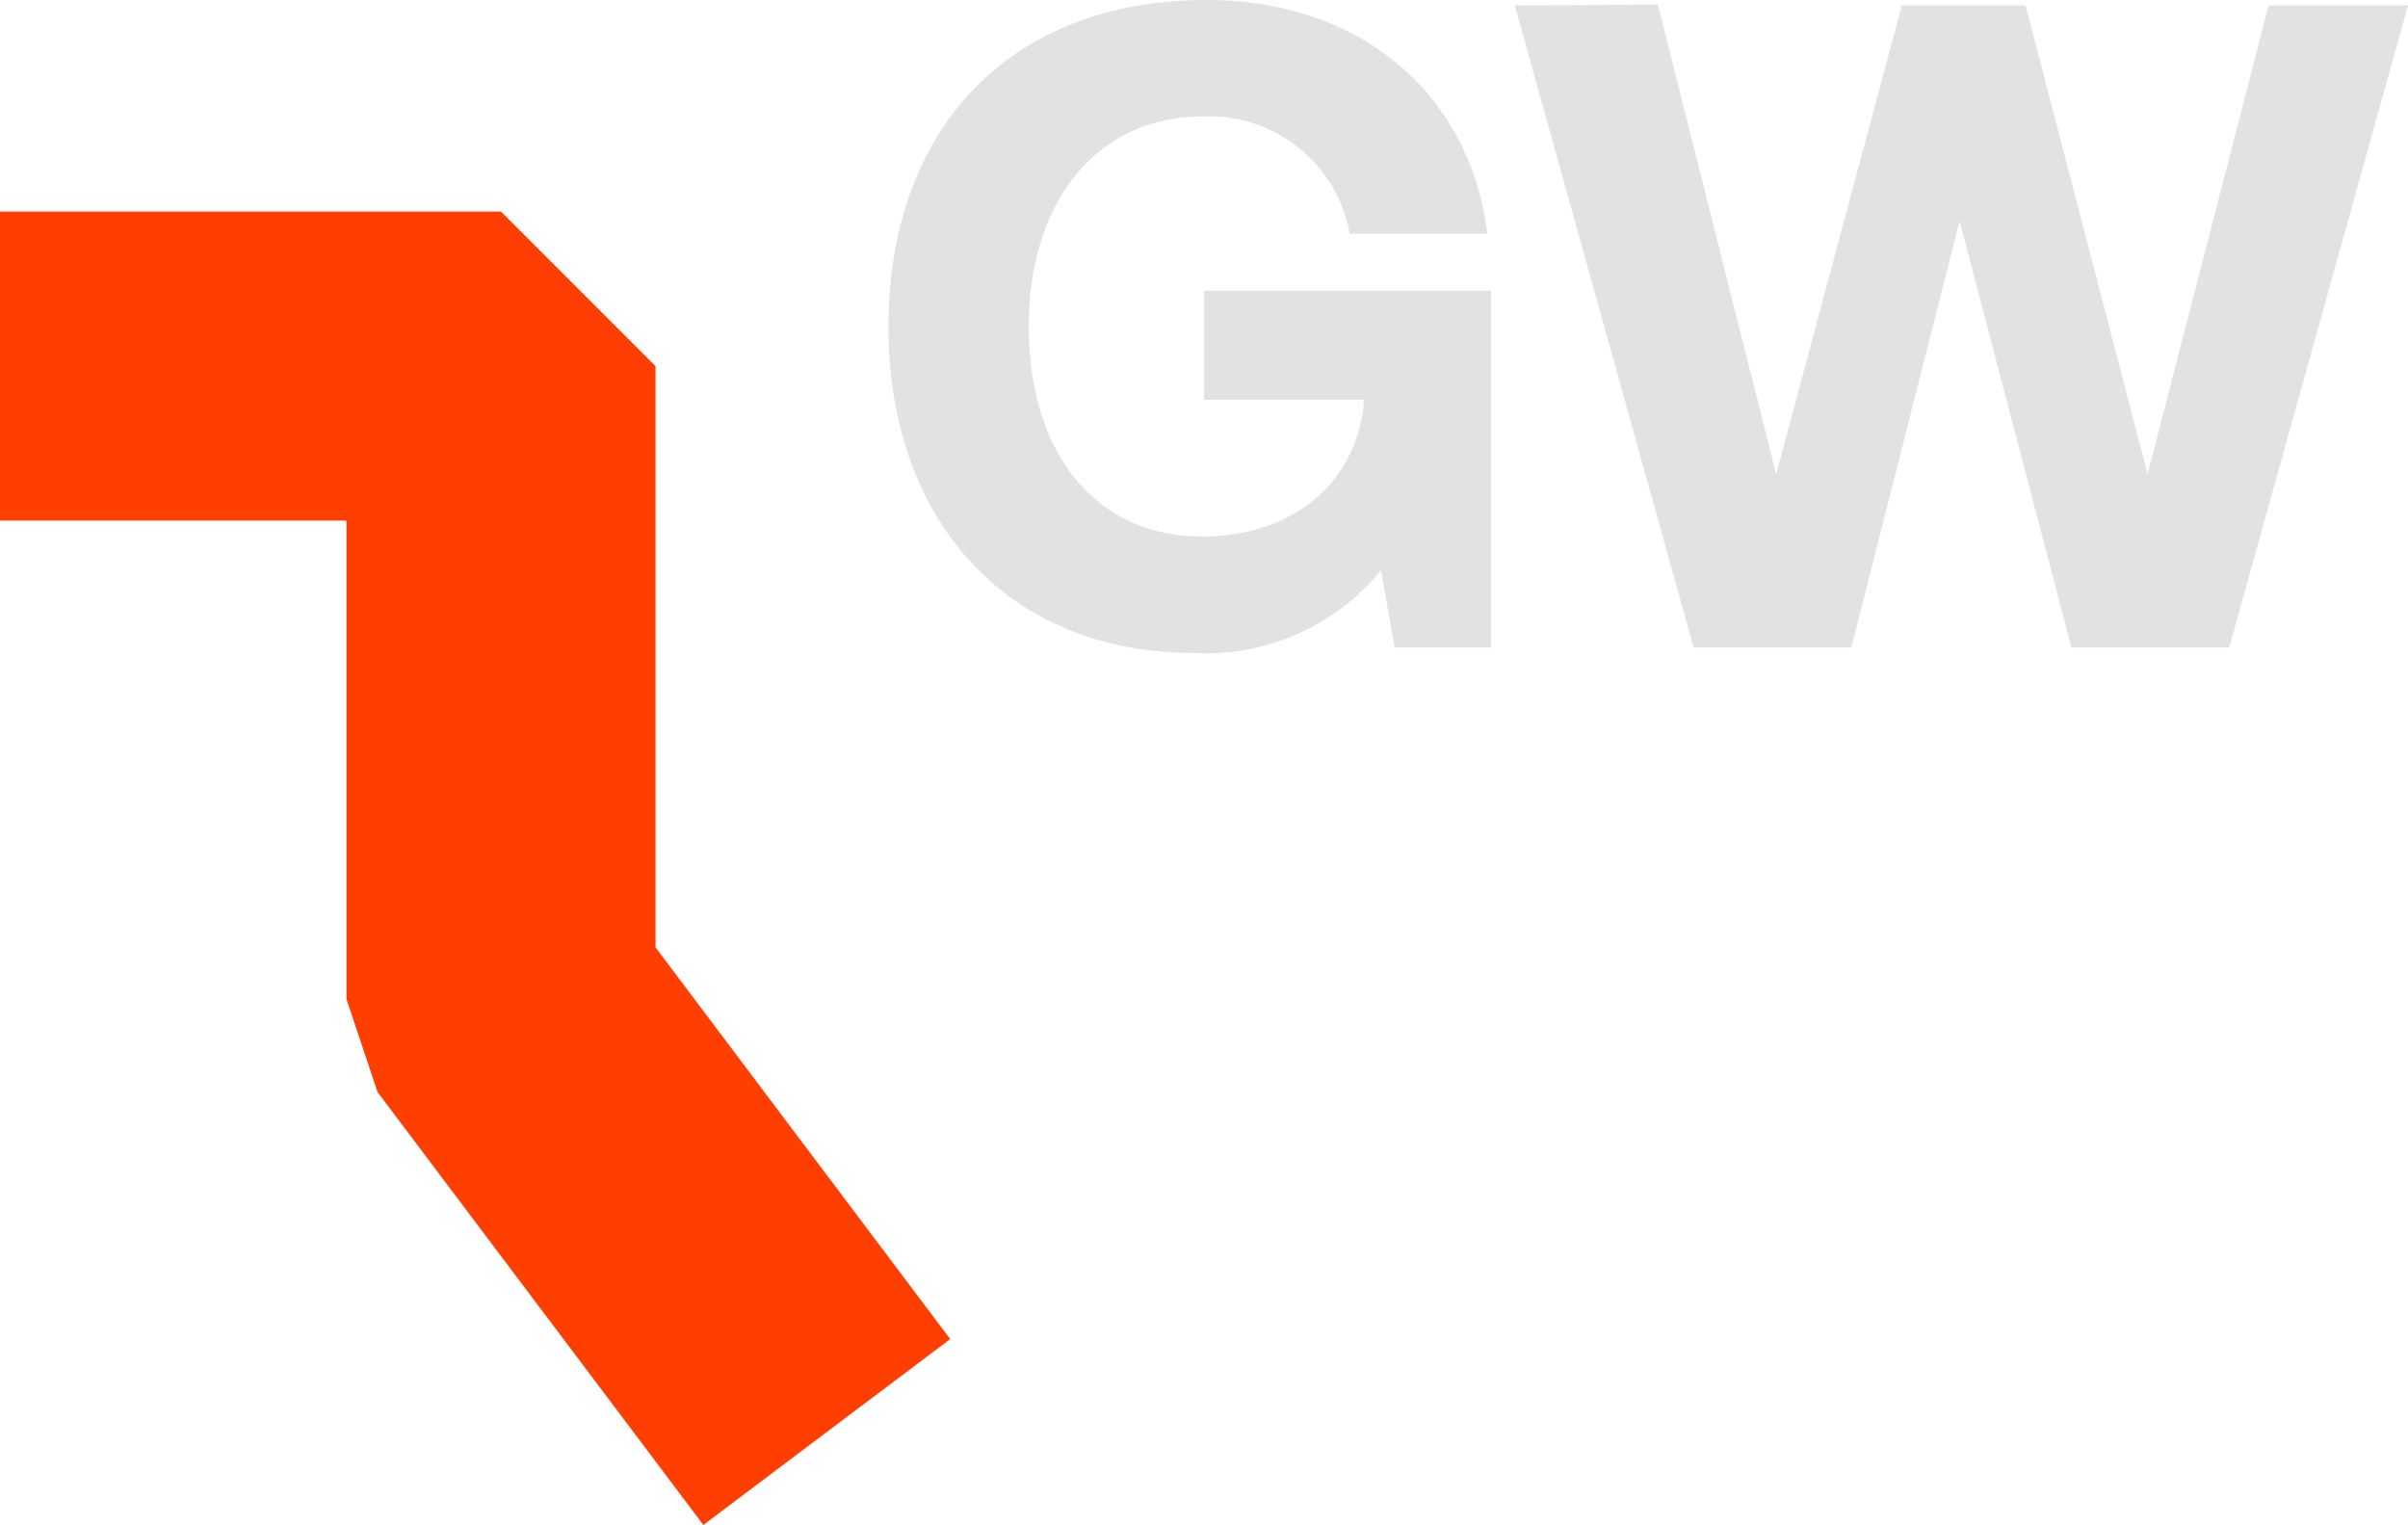 <svg xmlns="http://www.w3.org/2000/svg" width="91.905" height="58.192" viewBox="0 0 91.905 58.192">
  <g id="Gruppe_17748" data-name="Gruppe 17748" transform="translate(-1342.652 -5191.396)">
    <path id="Pfad_1991" data-name="Pfad 1991" d="M11.793,36.267H0V17.147l5.9-5.9H28.08L43.027,0l7.092,9.422L33.6,21.858l-3.546,1.185H11.793Z" transform="translate(1378.919 5199.469) rotate(90)" fill="#ff3e01"/>
    <path id="Pfad_2554" data-name="Pfad 2554" d="M12.775.21a8.647,8.647,0,0,0,7.14-3.15L20.44,0h3.675V-13.615H13.16V-9.45h6.09v.315c-.49,3.43-3.325,4.9-6.125,4.9-4.2,0-6.65-3.29-6.65-8.015s2.555-8.015,6.65-8.015a5.446,5.446,0,0,1,5.6,4.48h5.25c-.63-5.285-4.8-8.925-10.71-8.925C5.74-24.71,1.12-19.775,1.12-12.25S5.775.21,12.775.21ZM31.85,0h6.02L42-16.275,46.27,0h6.02l6.825-24.5h-5.32L49.175-6.615,44.52-24.5H39.795L35-6.615l-4.515-17.92-5.46.035Z" transform="translate(1375.442 5216.105)" fill="#e1e2e3"/>
  </g>
</svg>
